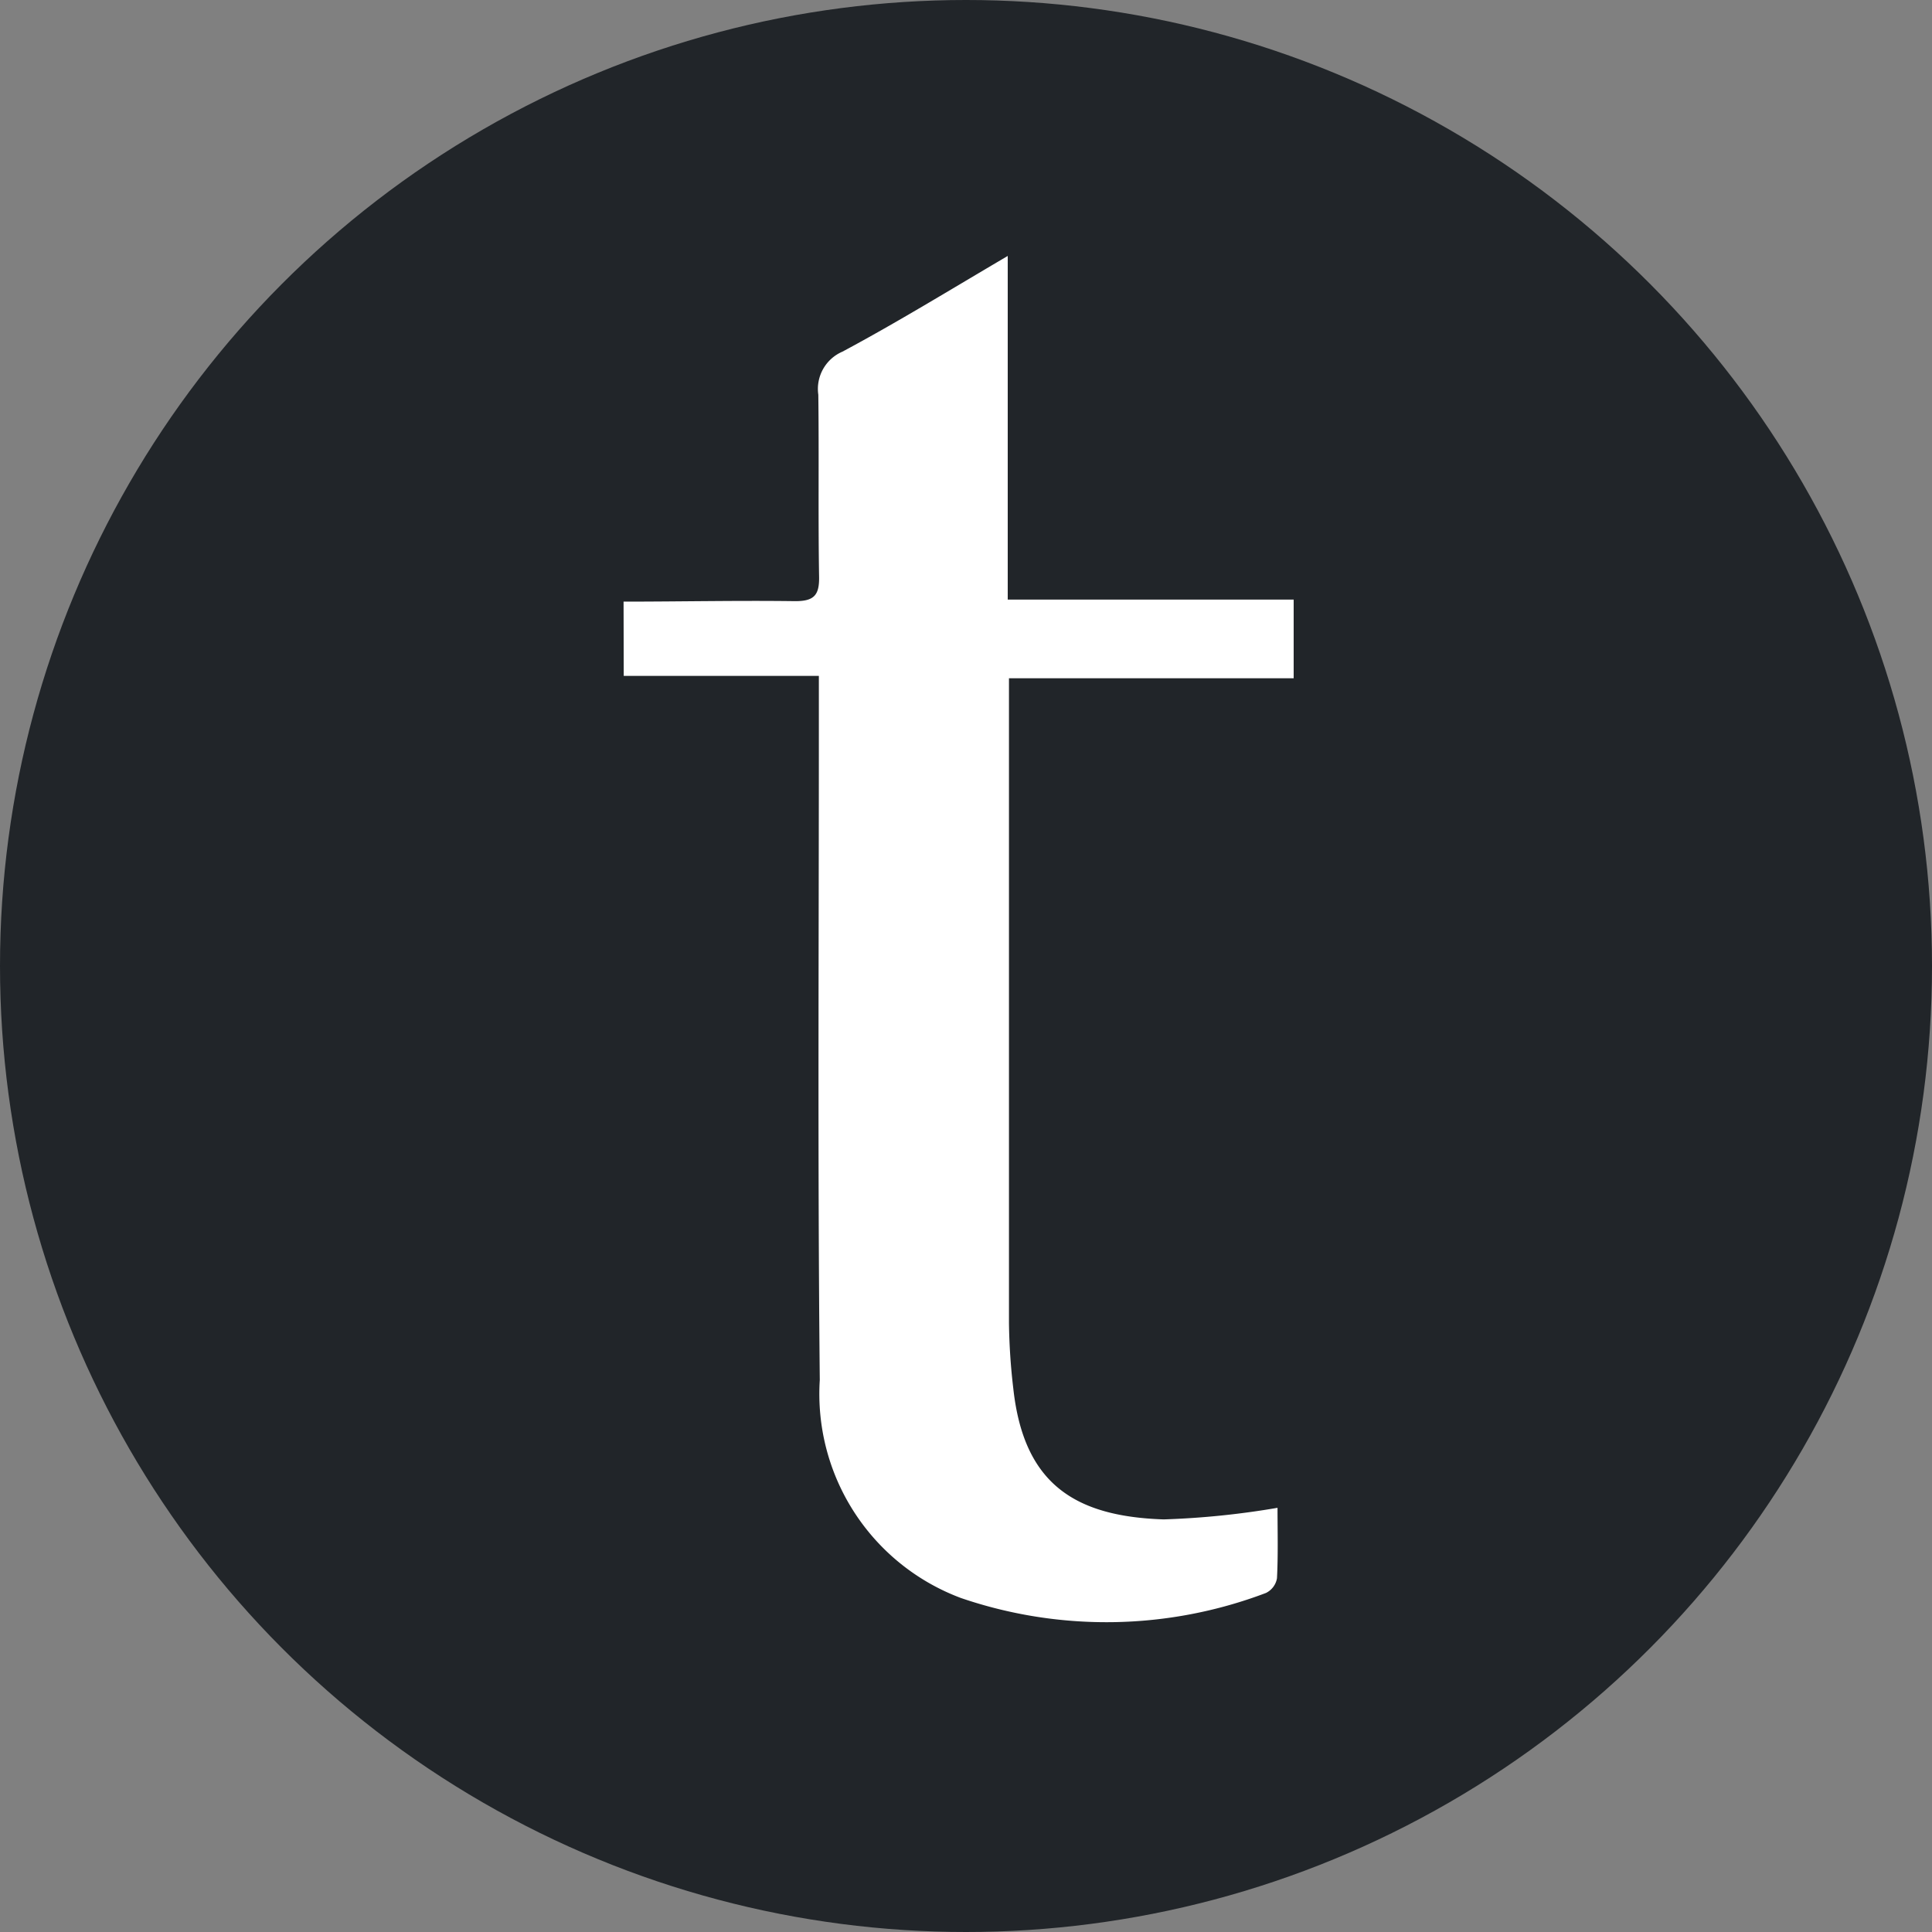<?xml version="1.0" encoding="UTF-8"?> <svg xmlns="http://www.w3.org/2000/svg" width="25" height="25" viewBox="0 0 25 25"><rect x="0" y="0" width="25" height="25" fill="#808080" stroke="none"/><defs><style>.a{fill:#212529;}.b{fill:#fff;}</style></defs><g transform="translate(-123.847 -222.305)"><circle class="a" cx="12.5" cy="12.5" r="12.5" transform="translate(123.847 222.305)"></circle><path class="b" d="M241.913,281.908c.74,0,1.481-.016,2.221-.006.241,0,.313-.075.309-.313-.013-.786,0-1.572-.01-2.358a.525.525,0,0,1,.313-.558c.708-.379,1.393-.8,2.138-1.238v4.447h3.7V282.9H246.9v.38q0,3.981,0,7.962a7.981,7.981,0,0,0,.056.848c.135,1.238.8,1.656,1.946,1.694a10.708,10.708,0,0,0,1.473-.15c0,.3.009.607-.007.912a.26.26,0,0,1-.143.19,5.82,5.82,0,0,1-3.947.065,2.819,2.819,0,0,1-1.826-2.821c-.029-2.87-.011-5.741-.012-8.611,0-.136,0-.272,0-.5h-2.525Z" transform="translate(-109.997 -51.818)"></path></g></svg> 